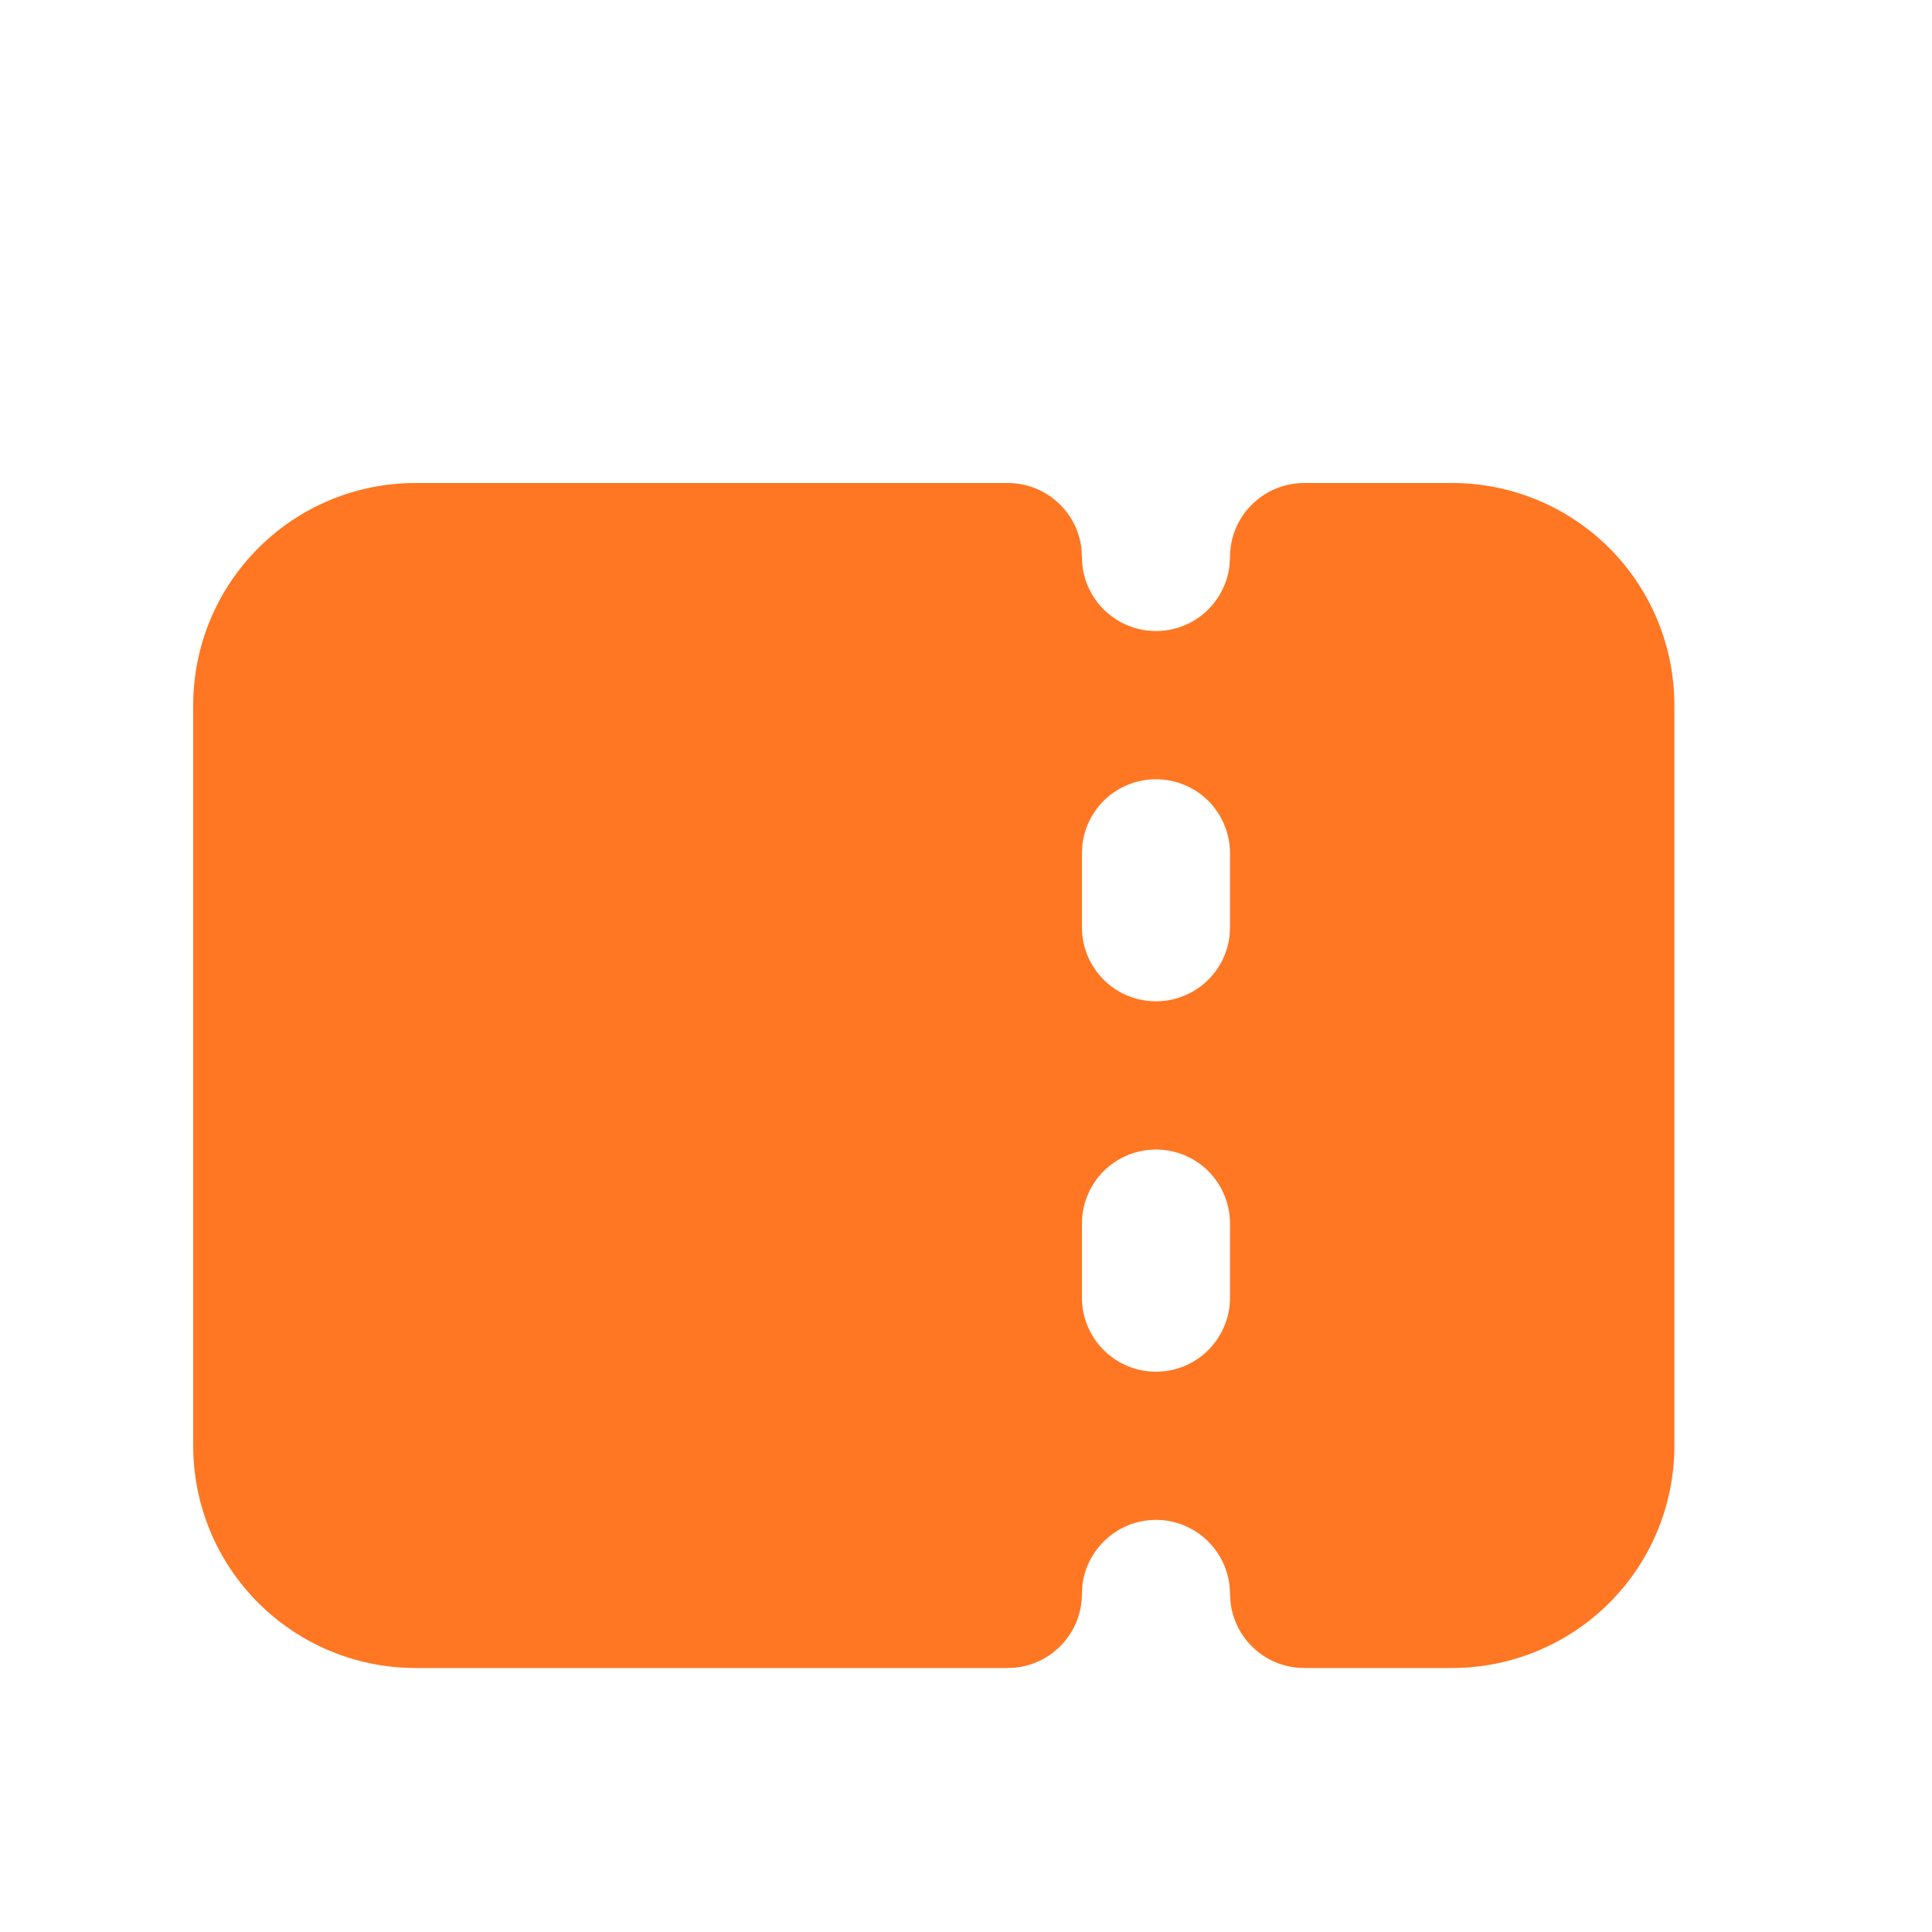 <svg width="20" height="20" viewBox="0 0 20 20" fill="none" xmlns="http://www.w3.org/2000/svg">
<g clip-path="url(#clip0_10122_277)">
<path fill-rule="evenodd" clip-rule="evenodd" d="M10.433 5C10.621 5 10.802 5.069 10.943 5.194C11.083 5.319 11.173 5.49 11.195 5.677L11.2 5.767C11.2 5.962 11.275 6.15 11.409 6.292C11.543 6.434 11.727 6.52 11.922 6.531C12.117 6.543 12.309 6.479 12.459 6.354C12.608 6.228 12.705 6.05 12.728 5.856L12.733 5.767C12.733 5.563 12.814 5.368 12.958 5.225C13.102 5.081 13.297 5 13.5 5H15.033C15.643 5 16.228 5.242 16.66 5.674C17.091 6.105 17.333 6.69 17.333 7.3V14.967C17.333 15.577 17.091 16.162 16.66 16.593C16.228 17.024 15.643 17.267 15.033 17.267H13.5C13.312 17.267 13.131 17.198 12.991 17.073C12.85 16.948 12.761 16.776 12.739 16.59L12.733 16.5C12.733 16.305 12.658 16.117 12.524 15.975C12.39 15.832 12.207 15.747 12.011 15.735C11.816 15.724 11.624 15.787 11.475 15.913C11.325 16.038 11.228 16.216 11.205 16.41L11.2 16.5C11.2 16.703 11.119 16.898 10.975 17.042C10.832 17.186 10.637 17.267 10.433 17.267H4.3C3.69 17.267 3.105 17.024 2.674 16.593C2.242 16.162 2 15.577 2 14.967V7.3C2 6.69 2.242 6.105 2.674 5.674C3.105 5.242 3.69 5 4.3 5H10.433ZM11.967 11.9C11.763 11.9 11.568 11.981 11.425 12.124C11.281 12.268 11.2 12.463 11.2 12.667V13.433C11.2 13.637 11.281 13.832 11.425 13.975C11.568 14.119 11.763 14.2 11.967 14.2C12.17 14.2 12.365 14.119 12.509 13.975C12.652 13.832 12.733 13.637 12.733 13.433V12.667C12.733 12.463 12.652 12.268 12.509 12.124C12.365 11.981 12.17 11.9 11.967 11.9ZM11.967 8.067C11.779 8.067 11.598 8.136 11.457 8.26C11.317 8.385 11.227 8.557 11.205 8.744L11.2 8.833V9.6C11.2 9.795 11.275 9.983 11.409 10.125C11.543 10.268 11.727 10.353 11.922 10.364C12.117 10.376 12.309 10.312 12.459 10.187C12.608 10.062 12.705 9.884 12.728 9.69L12.733 9.6V8.833C12.733 8.63 12.652 8.435 12.509 8.291C12.365 8.147 12.17 8.067 11.967 8.067Z" fill="#FF7722"/>
</g>
<defs>
<clipPath id="clip0_10122_277">
<rect width="20" height="20" fill="white"/>
</clipPath>
</defs>
</svg>

